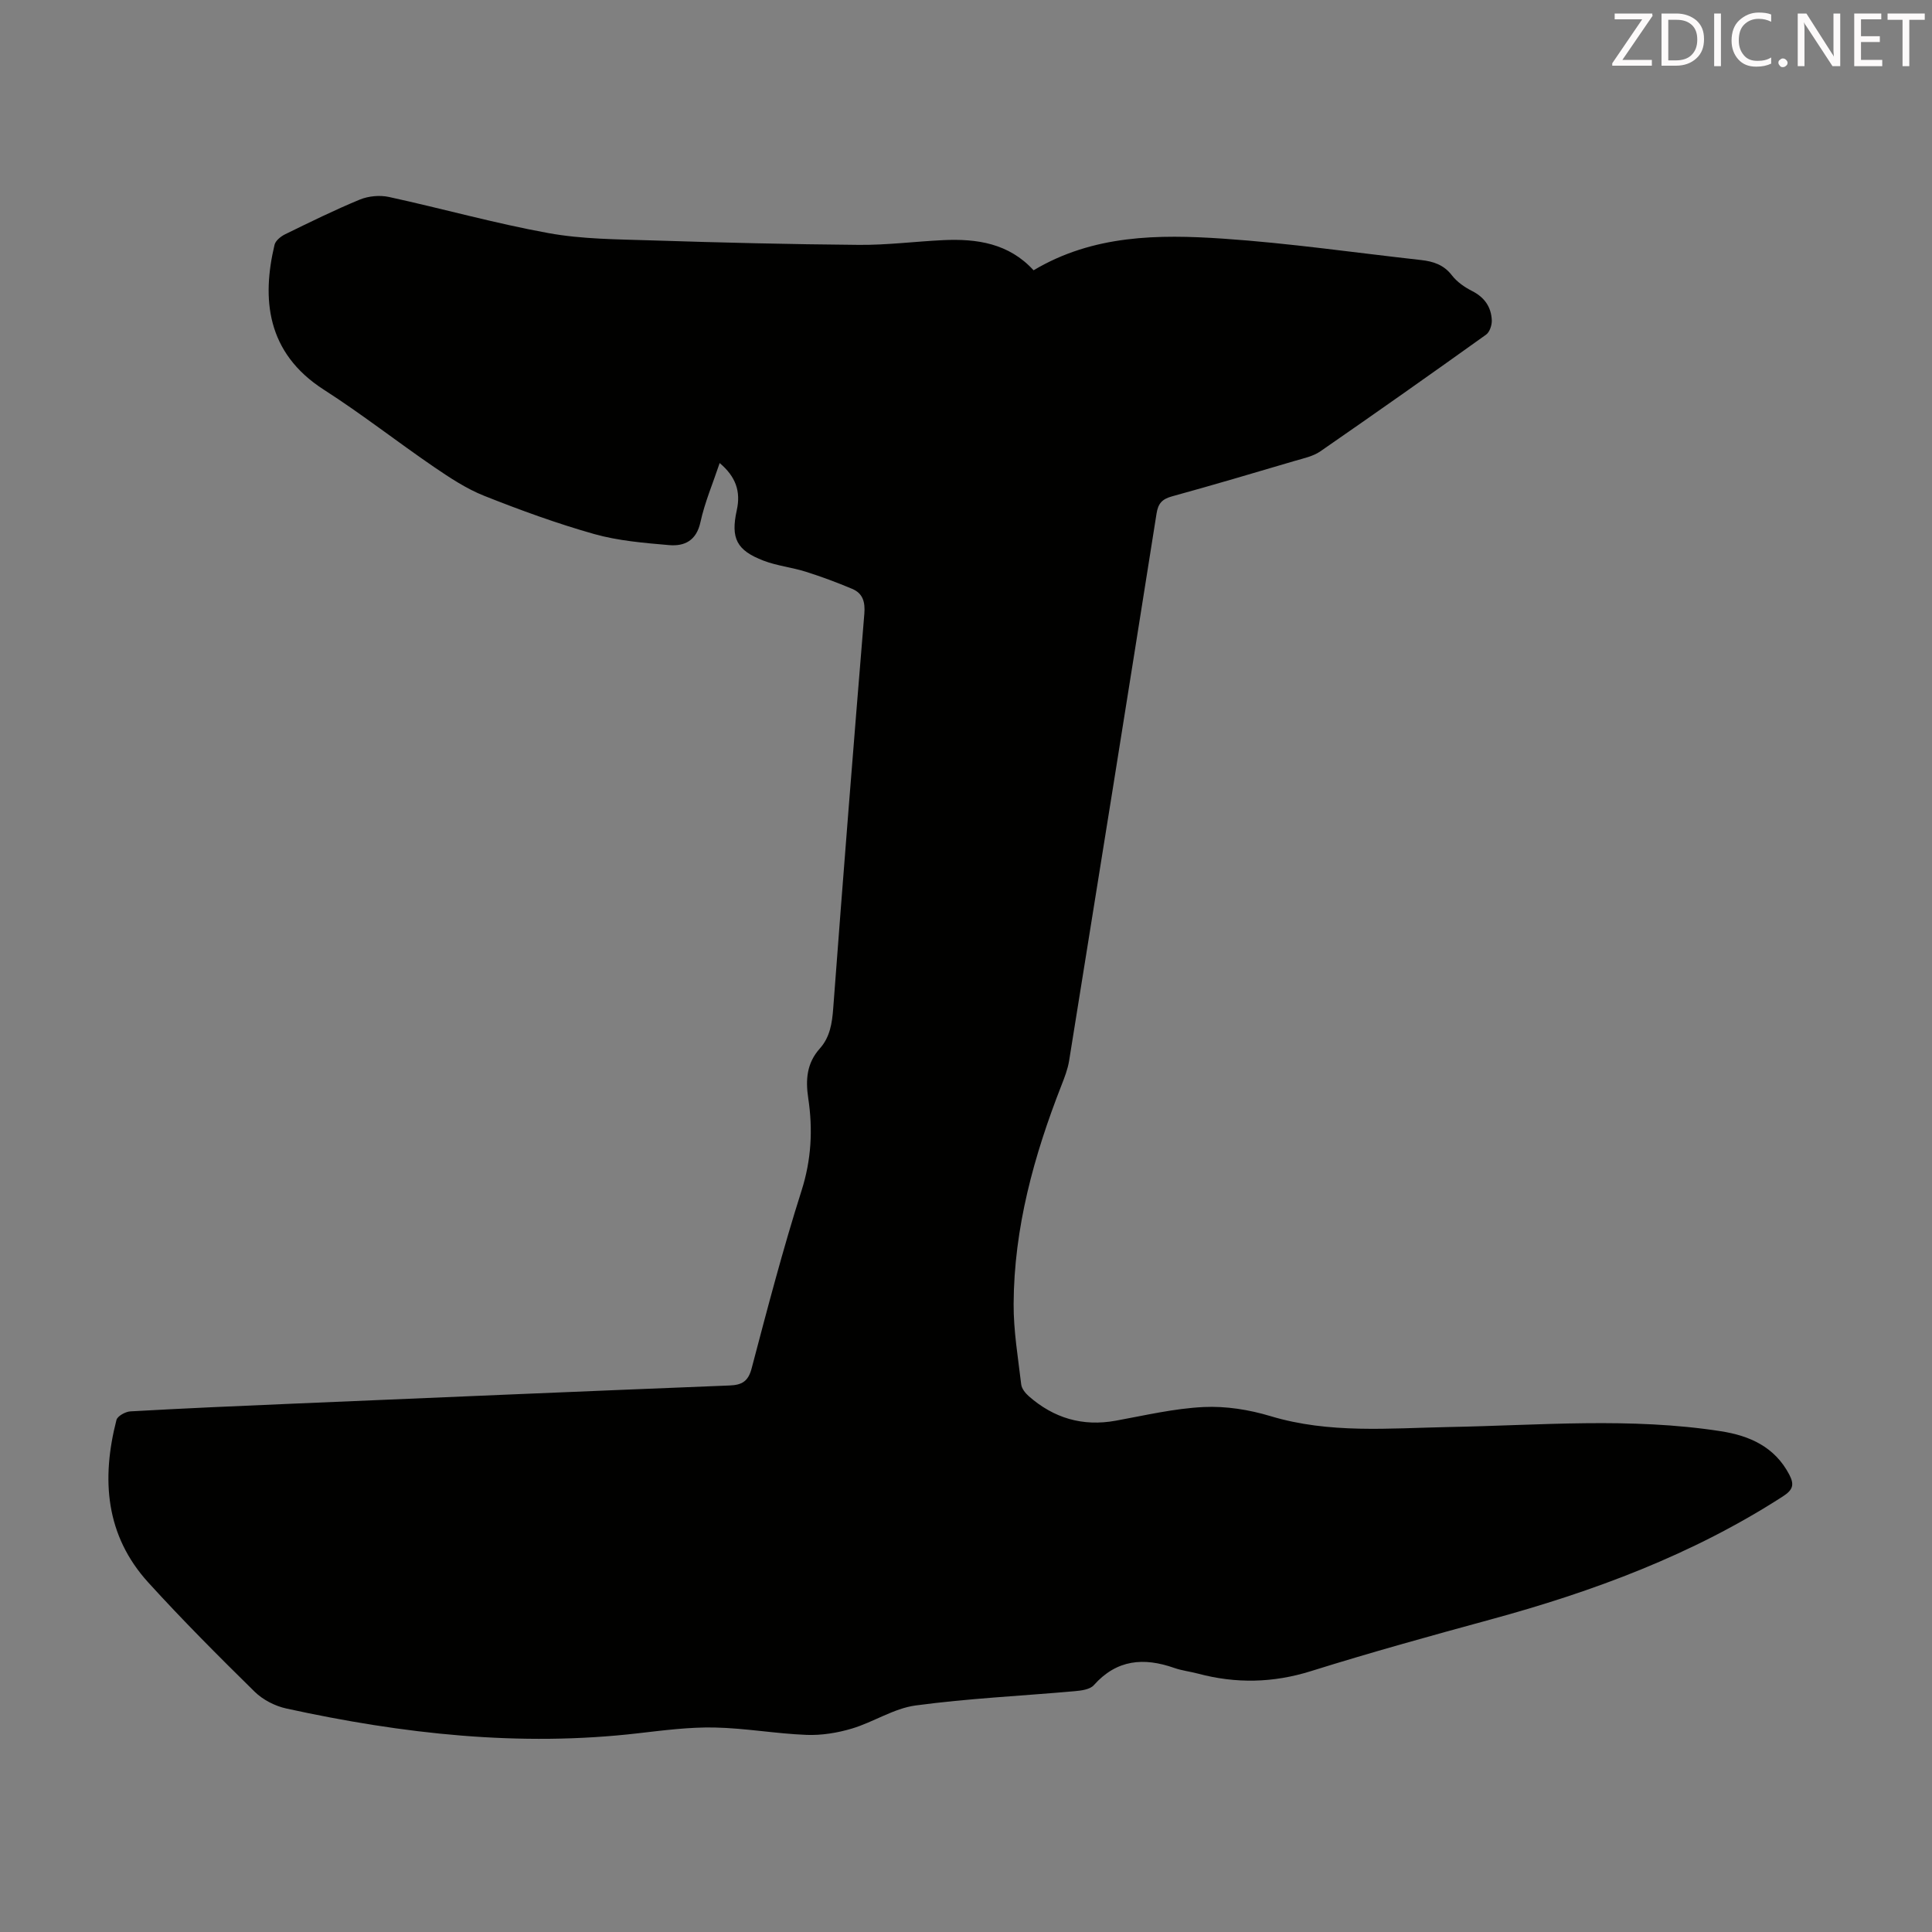 <svg enable-background="new 0 0 400 400" viewBox="0 0 400 400" xmlns="http://www.w3.org/2000/svg"><rect x="0" y="0" width="400" height="400" fill="#808080" stroke="none"/><path d="m149 95.87c-1.42 4.24-3.09 8.15-3.98 12.23-.83 3.83-3.29 5.03-6.48 4.76-5.21-.45-10.52-.89-15.51-2.29-7.72-2.18-15.31-4.95-22.77-7.91-3.68-1.46-7.11-3.73-10.41-5.98-7.66-5.24-14.99-10.99-22.79-15.99-11.99-7.69-12.85-18.97-10.22-30 .2-.86 1.28-1.73 2.16-2.17 5.12-2.5 10.24-5.03 15.5-7.2 1.8-.74 4.13-.95 6.03-.54 11.03 2.4 21.93 5.47 33.02 7.48 6.98 1.27 14.21 1.28 21.34 1.51 14.31.46 28.62.81 42.94.93 5.8.05 11.6-.7 17.41-.98 7.02-.34 13.65.66 18.75 6.24 12.34-7.36 25.83-7.46 39.24-6.55 13.71.93 27.34 2.91 41.01 4.43 2.49.28 4.67.97 6.35 3.15 1.05 1.37 2.63 2.47 4.19 3.26 2.58 1.31 3.96 3.31 4.08 6.06.04 1-.44 2.45-1.19 2.98-11.37 8.14-22.8 16.2-34.3 24.15-1.5 1.04-3.48 1.45-5.29 1.98-8.47 2.5-16.93 5.01-25.44 7.35-2.02.56-2.86 1.44-3.19 3.56-5.97 37.77-12.02 75.53-18.1 113.28-.28 1.74-.94 3.44-1.59 5.1-5.7 14.57-9.83 29.52-9.9 45.27-.03 5.55.92 11.11 1.57 16.65.1.86.85 1.8 1.55 2.42 5.18 4.56 11.15 6.34 18.03 5.09 6.05-1.1 12.11-2.54 18.21-2.83 4.58-.22 9.4.55 13.81 1.88 12.2 3.68 24.59 2.5 36.97 2.26 18.77-.35 37.57-2.04 56.28.87 5.97.93 11.14 3.22 14.16 8.96 1.1 2.09.79 3.18-1.31 4.53-18.72 12.08-39.27 19.71-60.63 25.52-12.4 3.38-24.79 6.81-37.05 10.65-7.87 2.47-15.57 2.62-23.44.52-1.62-.43-3.32-.62-4.89-1.17-6.31-2.22-11.91-1.77-16.66 3.57-.79.89-2.58 1.12-3.94 1.24-10.99.98-22.04 1.49-32.96 2.96-4.52.61-8.7 3.44-13.18 4.78-3.01.9-6.28 1.43-9.4 1.31-6.36-.25-12.7-1.4-19.06-1.53-5.21-.1-10.46.58-15.67 1.18-24.65 2.88-48.9.15-72.96-5.11-2.35-.51-4.86-1.8-6.57-3.48-7.5-7.37-14.93-14.82-22-22.59-8.9-9.78-9.76-21.43-6.61-33.67.21-.81 1.86-1.72 2.88-1.78 11.16-.63 22.34-1.12 33.51-1.59 30.17-1.28 60.34-2.57 90.52-3.77 2.58-.1 3.89-.83 4.6-3.55 3.25-12.32 6.47-24.66 10.33-36.79 2.04-6.41 2.36-12.68 1.39-19.12-.58-3.84-.32-7.27 2.39-10.3 2.11-2.36 2.55-5.23 2.78-8.35 2.04-27.23 4.2-54.44 6.44-81.65.2-2.46-.3-4.24-2.51-5.17-3.15-1.33-6.37-2.53-9.64-3.56-2.86-.9-5.93-1.21-8.72-2.28-5.55-2.13-6.83-4.6-5.54-10.44.87-3.92-.22-6.97-3.54-9.77z" fill="#010100"/><g fill="#fcfafa"><path d="m342.2 3.2-6.3 9.2h6.1v1.2h-8.2v-.5l6.2-9.1h-5.7v-1.2h7.8v.4z"/><path d="m344 13.7v-10.9h3.1c1.6 0 3 .5 4.1 1.4 1.1 1 1.6 2.2 1.6 3.9s-.5 3-1.6 4-2.5 1.5-4.2 1.5h-3zm1.4-9.6v8.4h1.6c1.4 0 2.5-.4 3.2-1.1.8-.8 1.2-1.8 1.2-3.2s-.4-2.4-1.2-3.1-1.8-1-3.1-1z"/><path d="m356.3 2.8v10.9h-1.4v-10.9z"/><path d="m366.6 13.2c-.8.4-1.8.6-3 .6-1.6 0-2.8-.5-3.7-1.5s-1.4-2.3-1.4-3.9c0-1.7.5-3.2 1.6-4.2s2.4-1.6 4-1.6c1 0 1.9.1 2.6.4v1.5c-.8-.4-1.6-.6-2.6-.6-1.2 0-2.2.4-3 1.2s-1.1 1.9-1.1 3.3c0 1.3.4 2.3 1.1 3.1s1.6 1.1 2.8 1.1c1.1 0 2-.2 2.8-.7v1.3z"/><path d="m368.2 13c0-.3.1-.5.3-.6.2-.2.4-.3.6-.3.3 0 .5.1.7.3s.3.4.3.6-.1.5-.3.6c-.2.2-.4.3-.7.3s-.5-.1-.6-.3c-.2-.2-.3-.4-.3-.6z"/><path d="m381.1 13.7h-1.7l-5.5-8.4c-.2-.2-.3-.5-.4-.7 0 .2.1.8.1 1.5v7.6h-1.4v-10.9h1.8l5.3 8.3c.3.4.4.6.4.8 0-.3-.1-.8-.1-1.6v-7.5h1.4v10.9z"/><path d="m389.7 13.7h-5.8v-10.9h5.6v1.2h-4.2v3.5h3.9v1.2h-3.9v3.7h4.4z"/><path d="m398.4 4.1h-3.1v9.6h-1.4v-9.6h-3.1v-1.3h7.7v1.3z"/></g></svg>